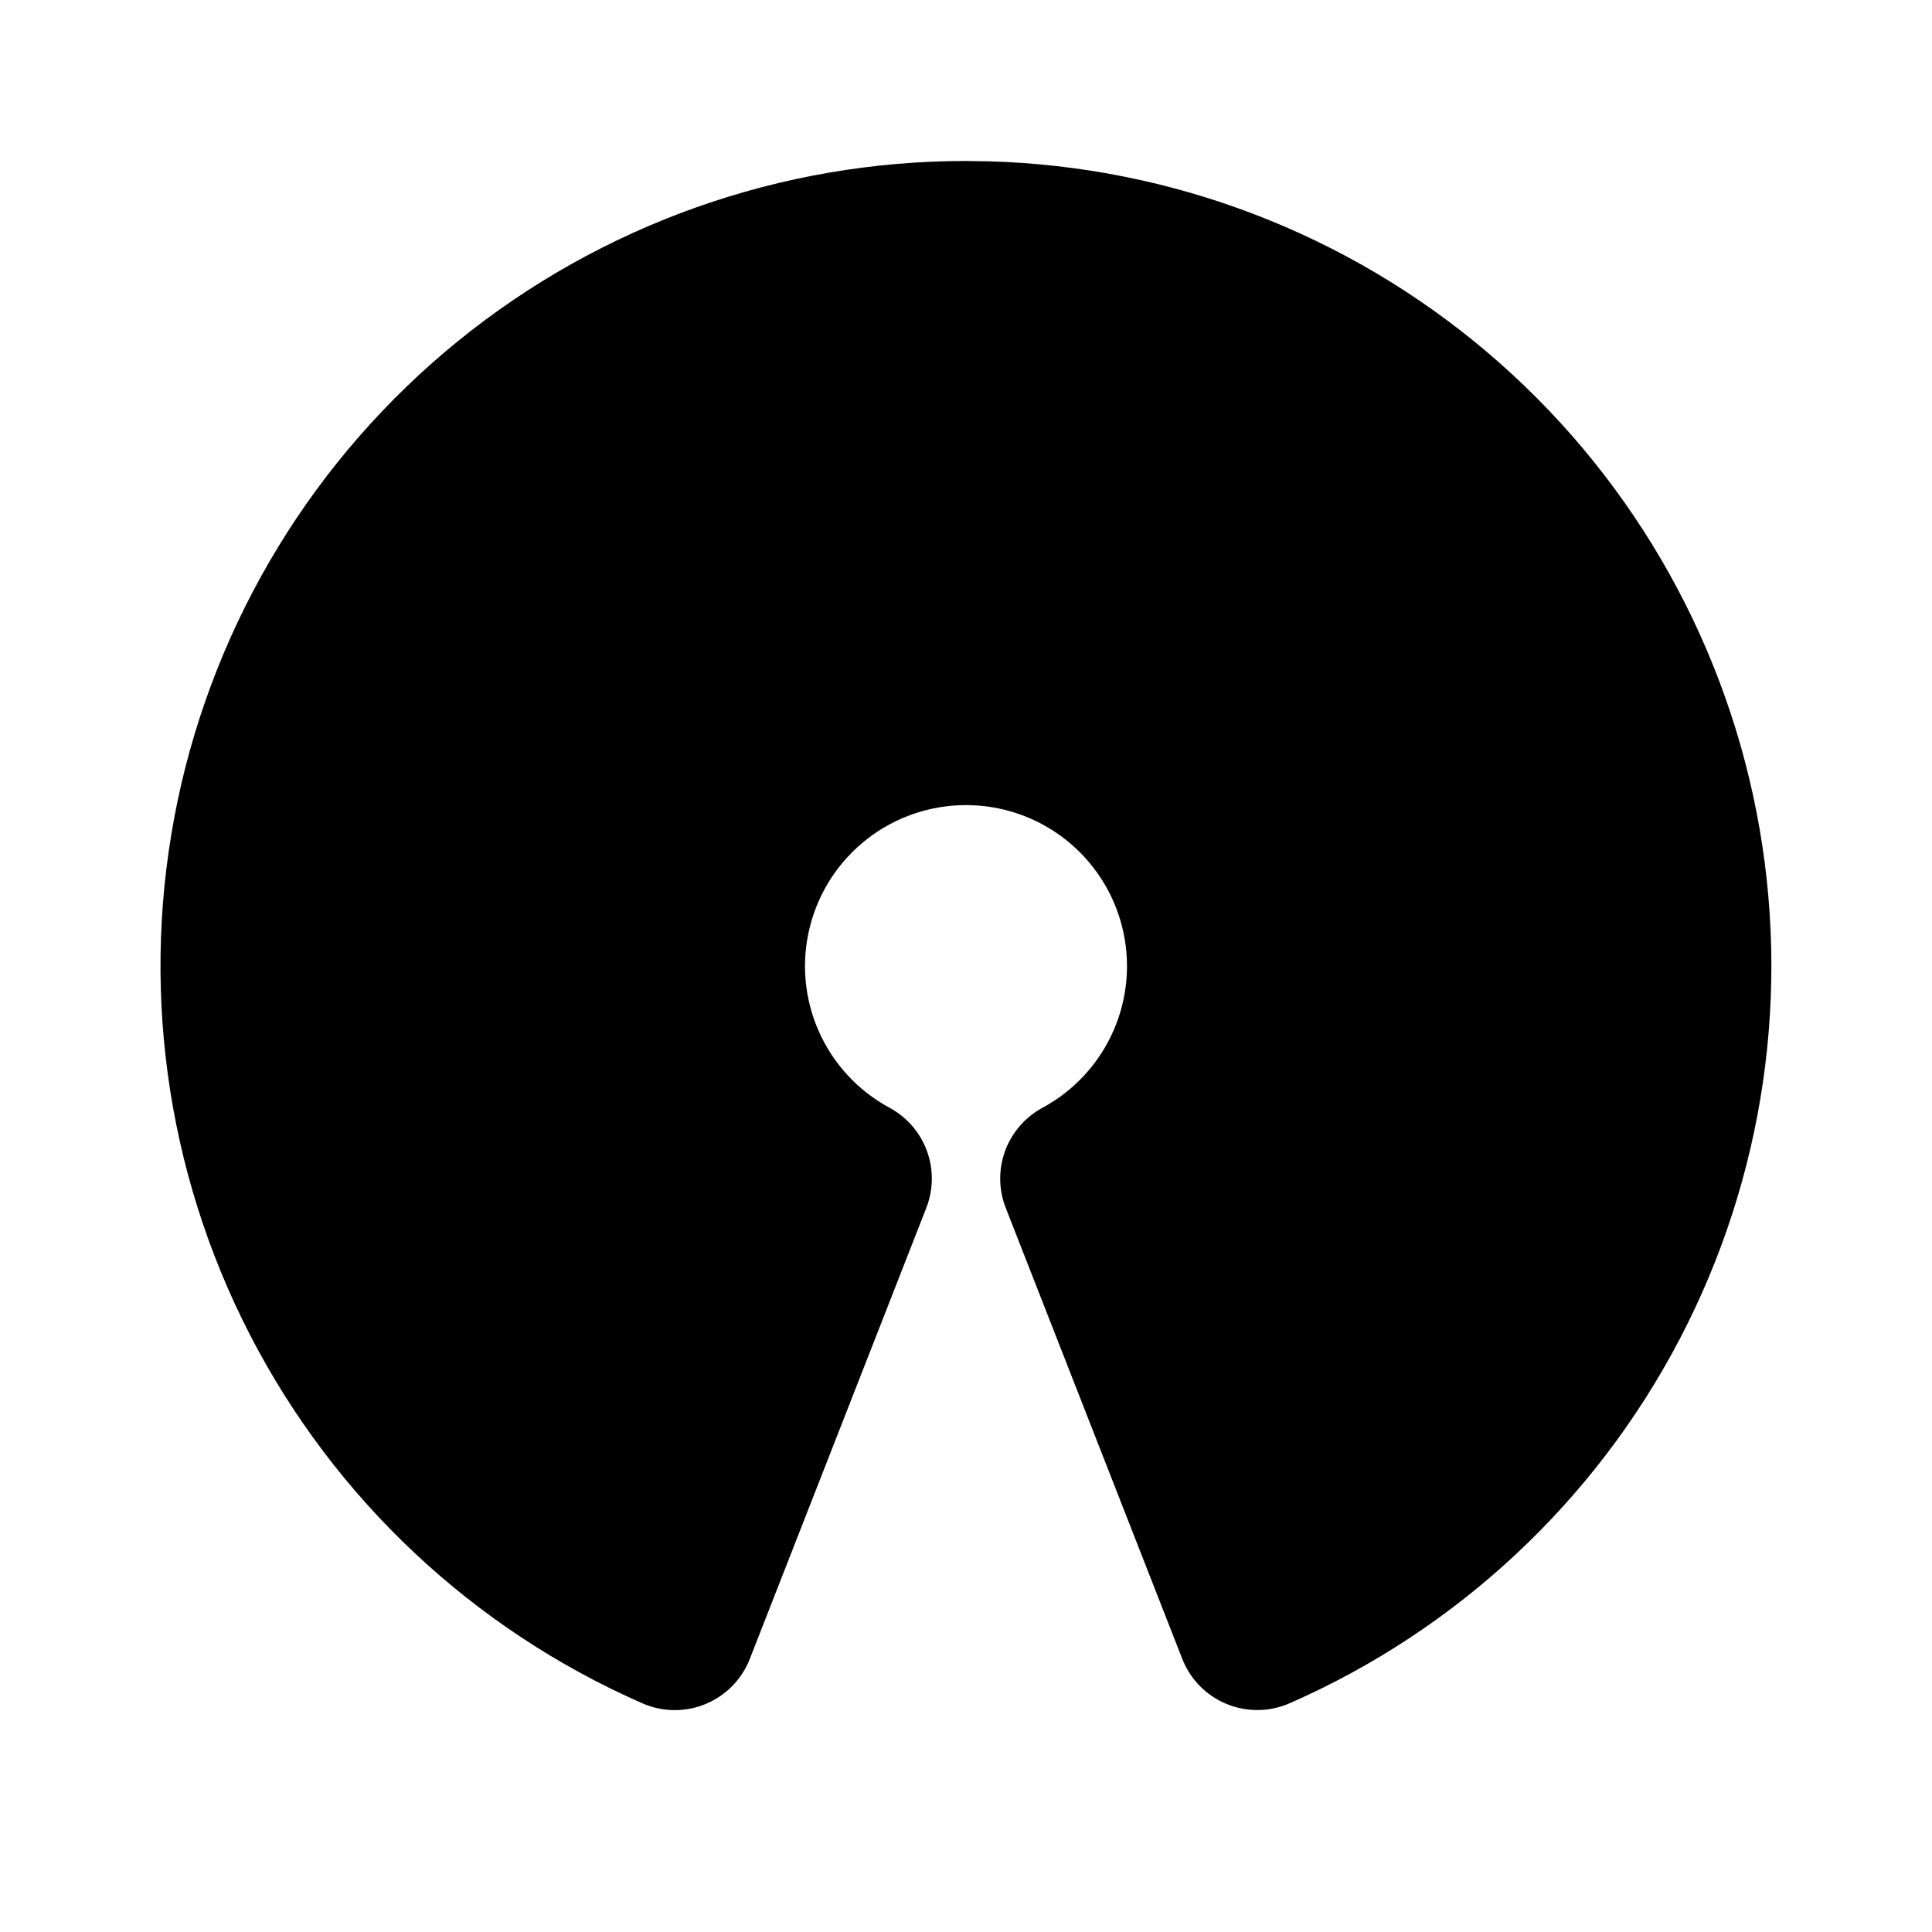 <svg width="46" height="46" viewBox="0 0 46 46" fill="none" xmlns="http://www.w3.org/2000/svg">
<path d="M23.542 3.841C27.896 3.962 32.078 5.562 35.4 8.378C38.723 11.193 40.987 15.057 41.821 19.331C42.655 23.605 42.008 28.036 39.987 31.894C37.966 35.752 34.692 38.806 30.703 40.555C30.467 40.658 30.212 40.713 29.954 40.715C29.696 40.718 29.44 40.669 29.202 40.57C28.963 40.471 28.747 40.326 28.567 40.142C28.386 39.958 28.244 39.739 28.15 39.499L23.947 28.761C23.776 28.326 23.77 27.842 23.931 27.403C24.093 26.963 24.409 26.598 24.821 26.375C25.572 25.97 26.166 25.326 26.509 24.545C26.853 23.764 26.926 22.89 26.716 22.063C26.508 21.236 26.029 20.502 25.355 19.977C24.682 19.453 23.853 19.169 23 19.169C22.147 19.169 21.318 19.453 20.645 19.977C19.971 20.502 19.492 21.236 19.284 22.063C19.074 22.89 19.147 23.764 19.491 24.545C19.834 25.326 20.428 25.97 21.179 26.375C21.591 26.597 21.907 26.962 22.069 27.401C22.23 27.841 22.225 28.324 22.055 28.759L17.852 39.499C17.758 39.739 17.616 39.958 17.436 40.142C17.255 40.326 17.039 40.472 16.801 40.571C16.562 40.67 16.306 40.72 16.048 40.717C15.79 40.715 15.535 40.66 15.299 40.557C11.266 38.791 7.965 35.69 5.949 31.776C3.933 27.863 3.326 23.375 4.229 19.066C5.133 14.758 7.492 10.891 10.91 8.117C14.329 5.343 18.598 3.831 23 3.833L23.542 3.841Z" fill="black"/>
</svg>

